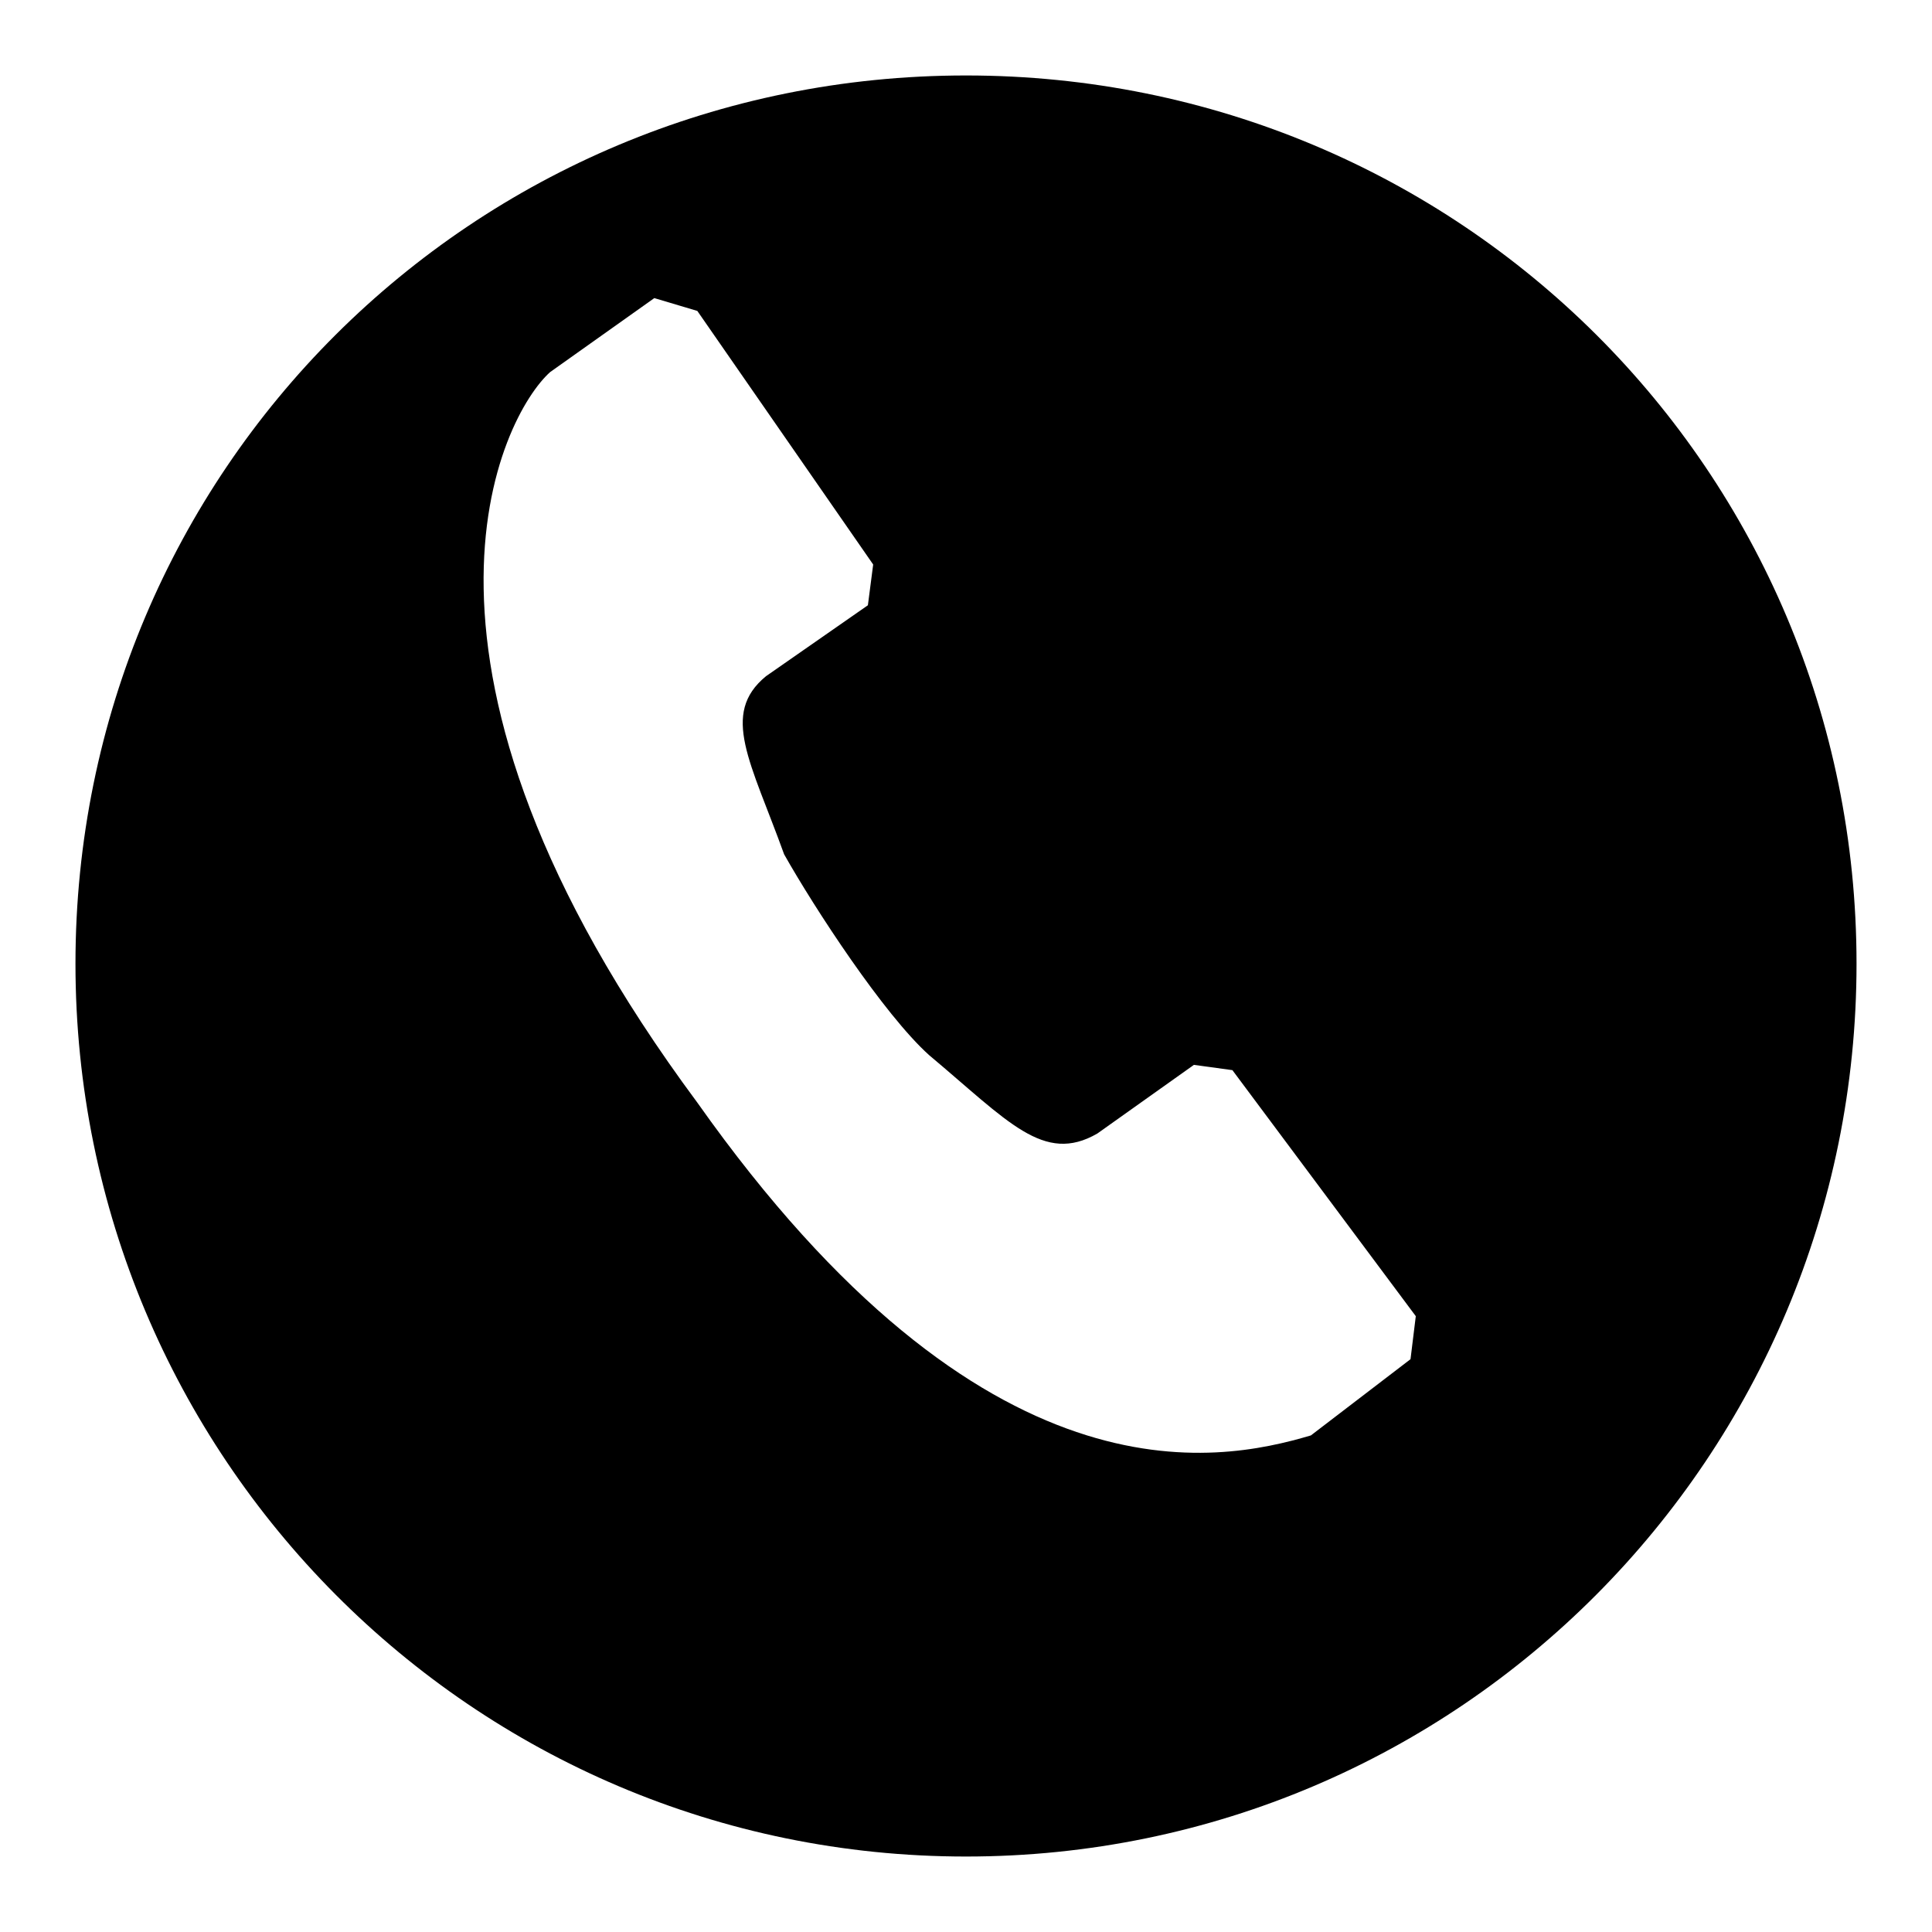 <?xml version="1.0" encoding="utf-8"?>
<!-- Svg Vector Icons : http://www.onlinewebfonts.com/icon -->
<!DOCTYPE svg PUBLIC "-//W3C//DTD SVG 1.1//EN" "http://www.w3.org/Graphics/SVG/1.1/DTD/svg11.dtd">
<svg version="1.1" xmlns="http://www.w3.org/2000/svg" xmlns:xlink="http://www.w3.org/1999/xlink" x="0px" y="0px" viewBox="0 0 256 256" enable-background="new 0 0 256 256" xml:space="preserve">
<g> <path fill="#000000" d="M128,10C62.6,10,10,62.4,10,127.7C10,192.9,62.6,246,128,246s118-53.1,118-118.3C246,62.4,193.4,10,128,10z  M72.9,49.3l13.8-9.8l5.7,1.7l23.3,33.6l-0.7,5.4l-13.5,9.4c-6.1,5-2,11.4,2.4,23.6c4,7.1,13.2,21.2,19.2,26.6 c10.5,8.8,15.2,14.5,22.3,10.4l12.8-9.1l5.1,0.7l24.3,32.6l-0.7,5.7l-13.2,10.1c-12.5,3.7-43.2,9.8-81.3-44.1 C49.3,88,66.5,55,72.9,49.3z"/></g>
</svg>